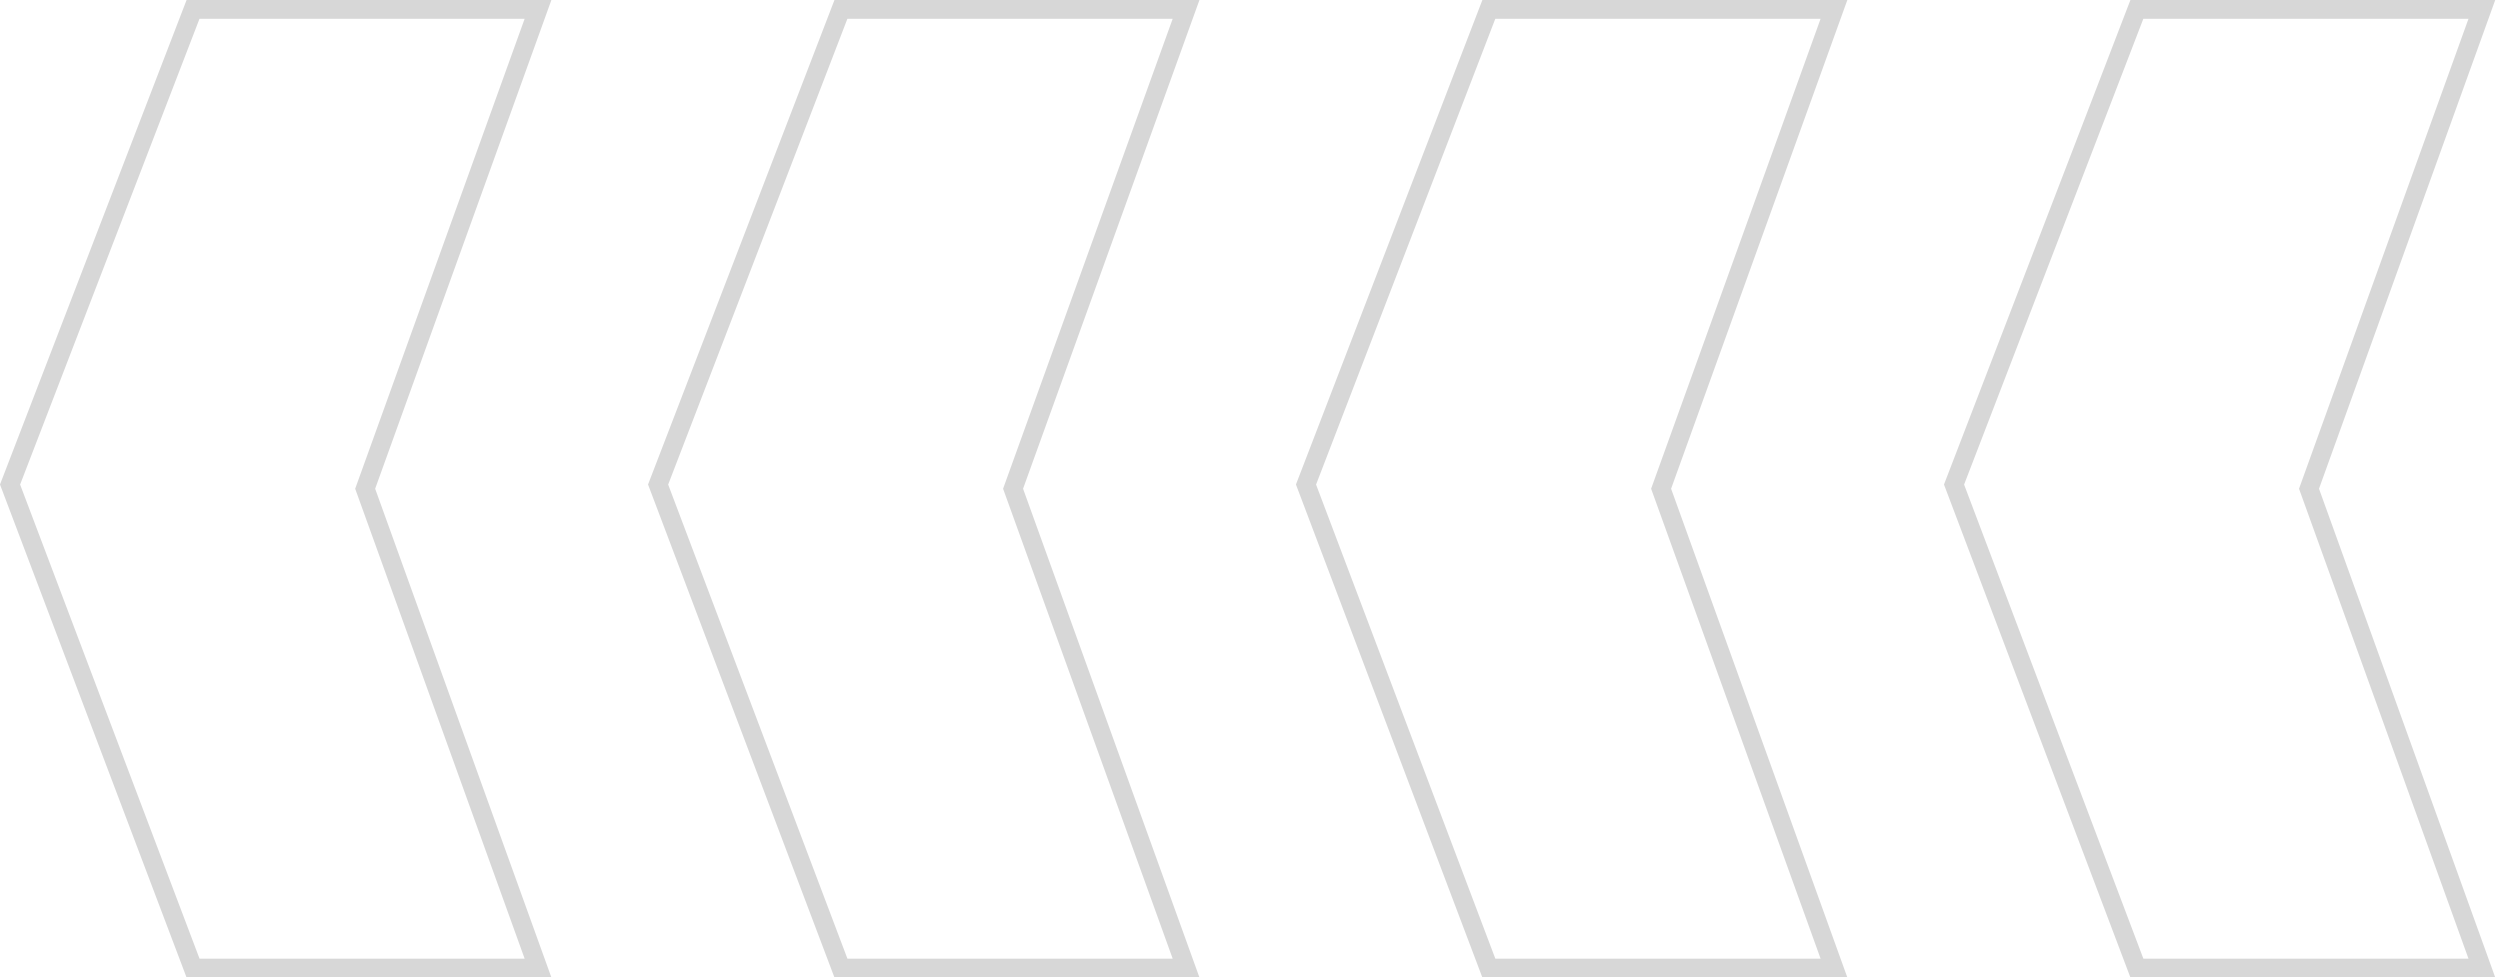 <svg xmlns="http://www.w3.org/2000/svg" width="266" height="104" viewBox="0 0 266 104" fill="none"><g style="mix-blend-mode:luminosity"><g style="mix-blend-mode:overlay"><path d="M57.245 1L20.539 1L1.07 51.554L20.539 103L57.245 103L38.854 52L57.245 1Z" stroke="black" stroke-opacity="0.16" stroke-width="2" stroke-miterlimit="10"></path><path d="M126.197 1L89.475 1L70.022 51.554L89.475 103L126.197 103L107.791 52L126.197 1Z" stroke="black" stroke-opacity="0.16" stroke-width="2" stroke-miterlimit="10"></path><path d="M195.134 1L158.412 1L138.959 51.554L158.412 103L195.134 103L176.742 52L195.134 1Z" stroke="black" stroke-opacity="0.16" stroke-width="2" stroke-miterlimit="10"></path><path d="M264.07 1L227.364 1L207.91 51.554L227.364 103L264.07 103L245.679 52L264.07 1Z" stroke="black" stroke-opacity="0.16" stroke-width="2" stroke-miterlimit="10"></path></g></g></svg>
